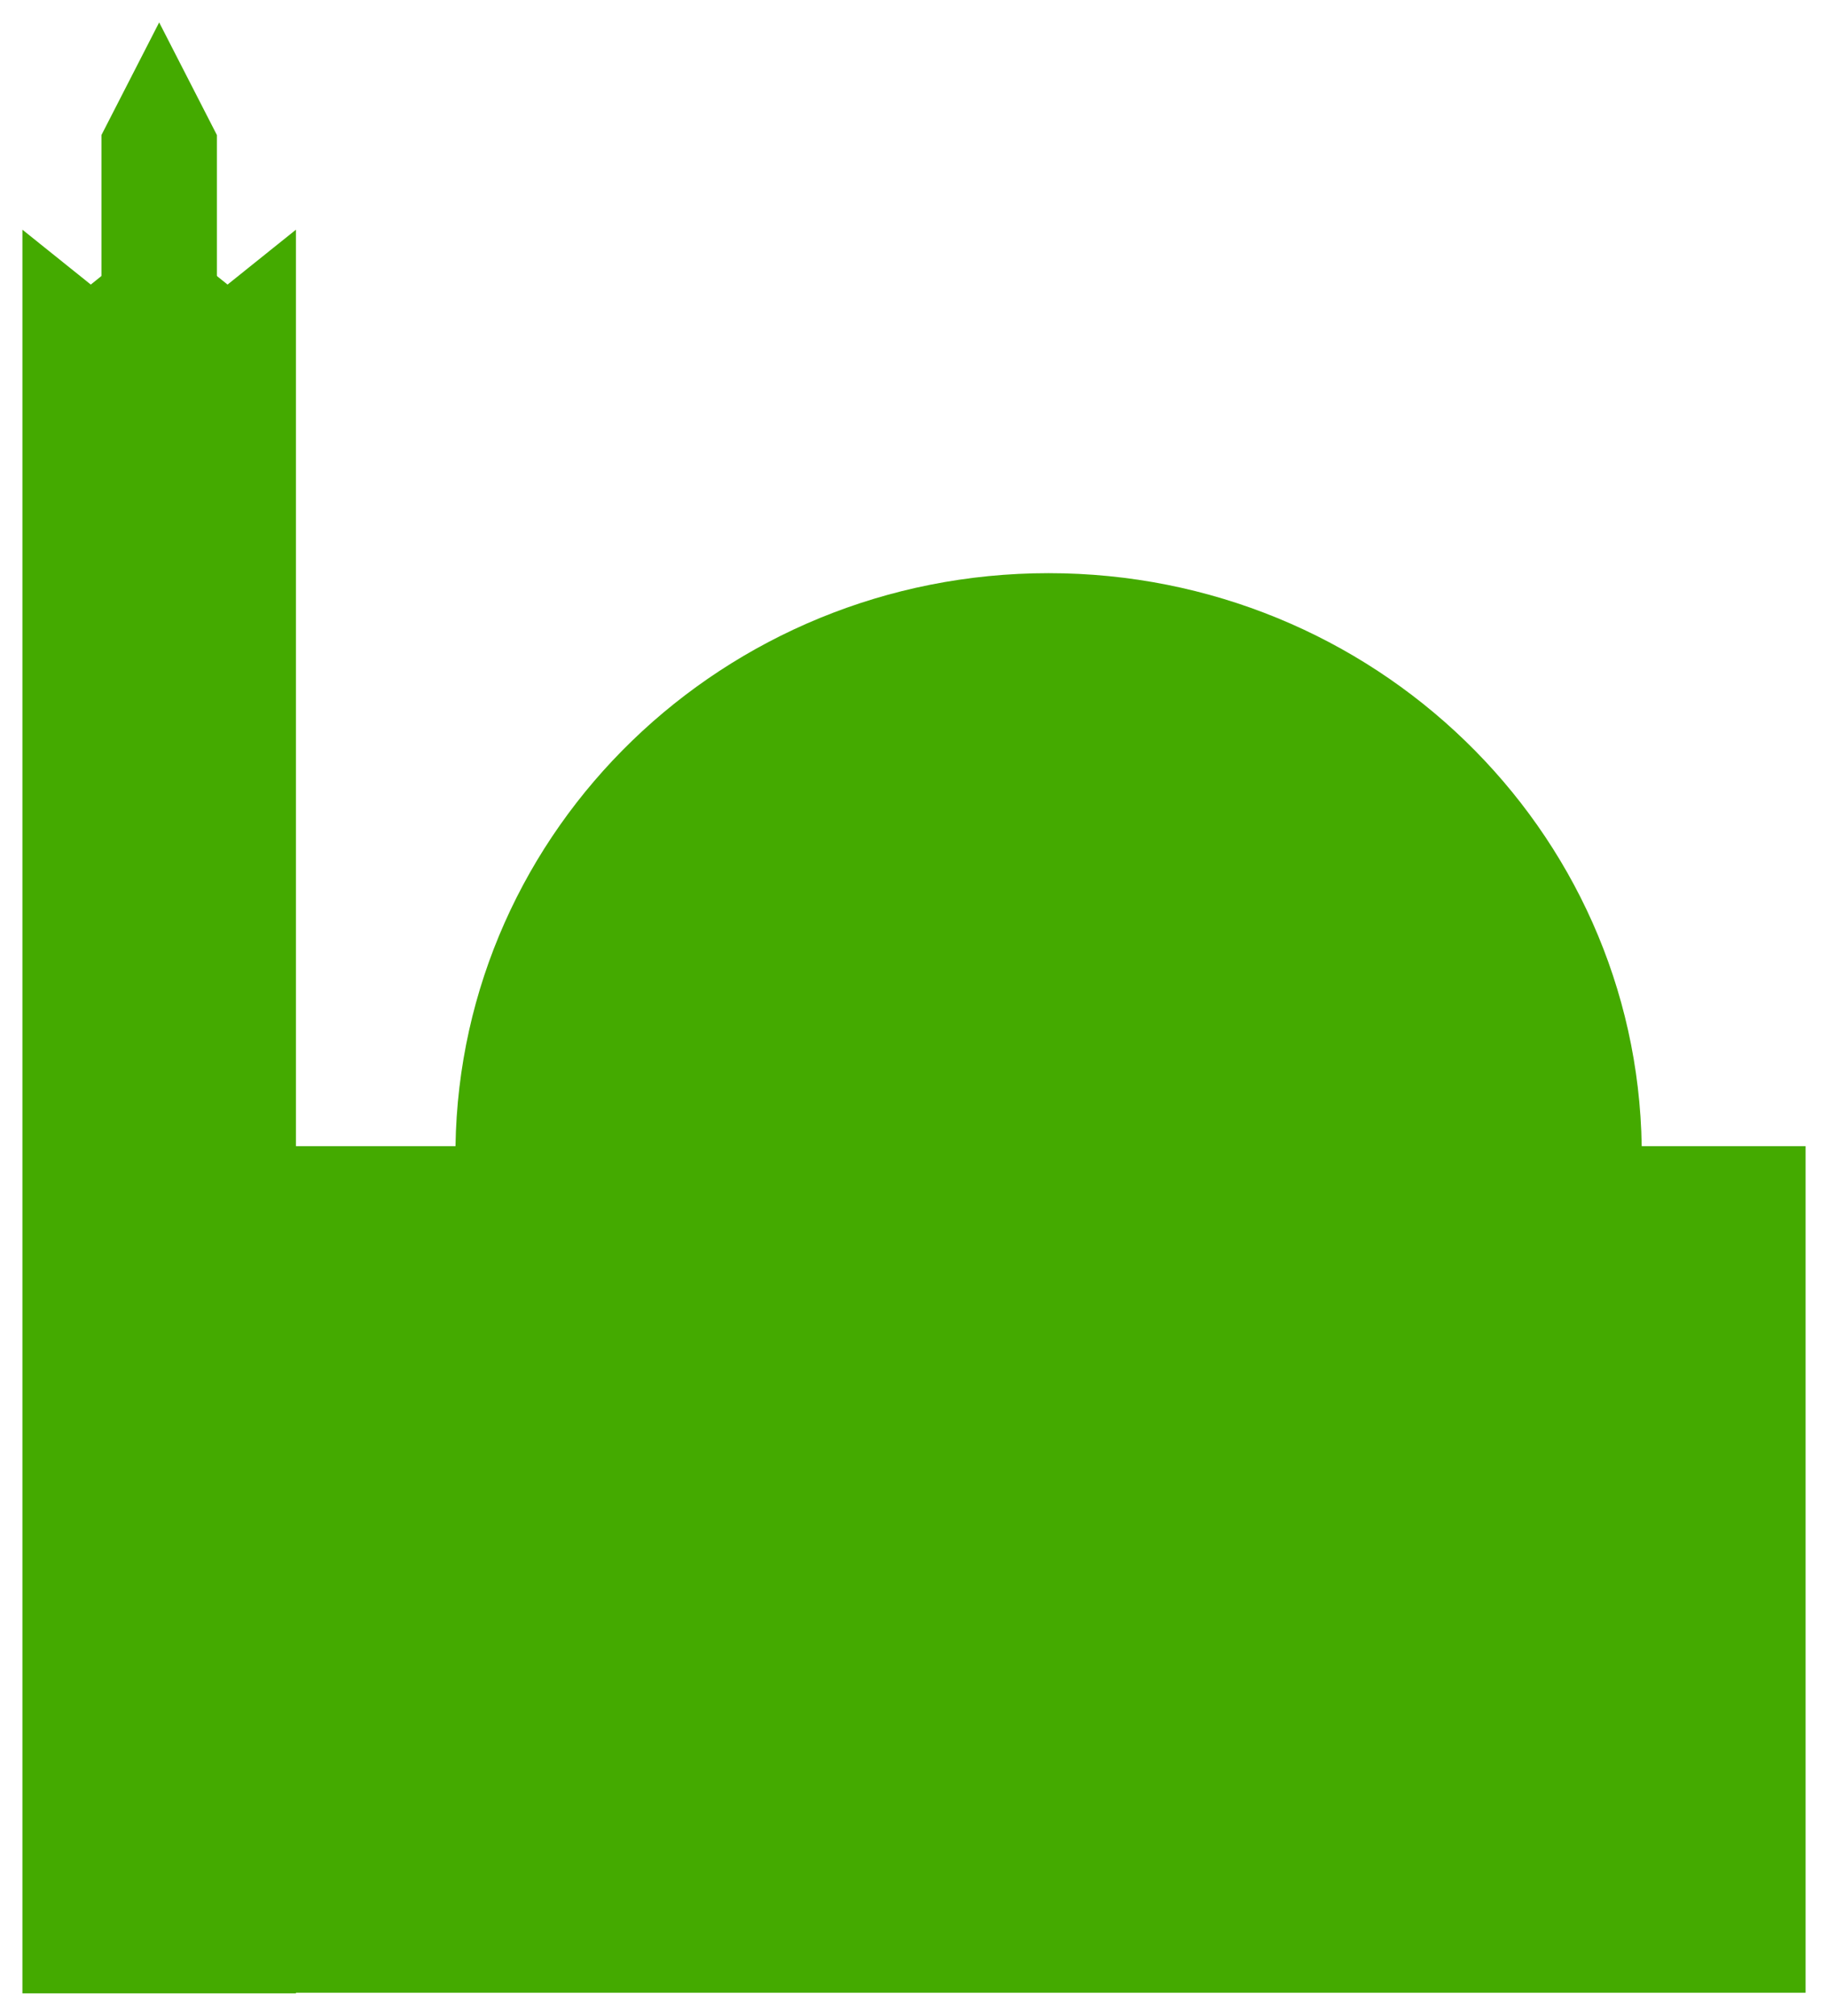 <?xml version="1.0"?>
<svg xmlns="http://www.w3.org/2000/svg" width="407.854" height="449.565" viewBox="0 0 407.854 449.565">
  <g fill="#4a0">
    <path d="M65.061 444.428h337.793V255.623h-36.565c-1.097-70.76-59.92-127.792-132.331-127.792-72.41 0-131.235 57.033-132.331 127.792H65.06v188.805z" fill-rule="evenodd"/>
    <path d="M5 51.228l15.257 12.237 15.256-12.237L50.77 63.465l15.257-12.237v393.337H5z"/>
    <path d="M22.633 30.118L35.513 5l12.88 25.118v33.11h-25.76z"/>
  </g>
</svg>
